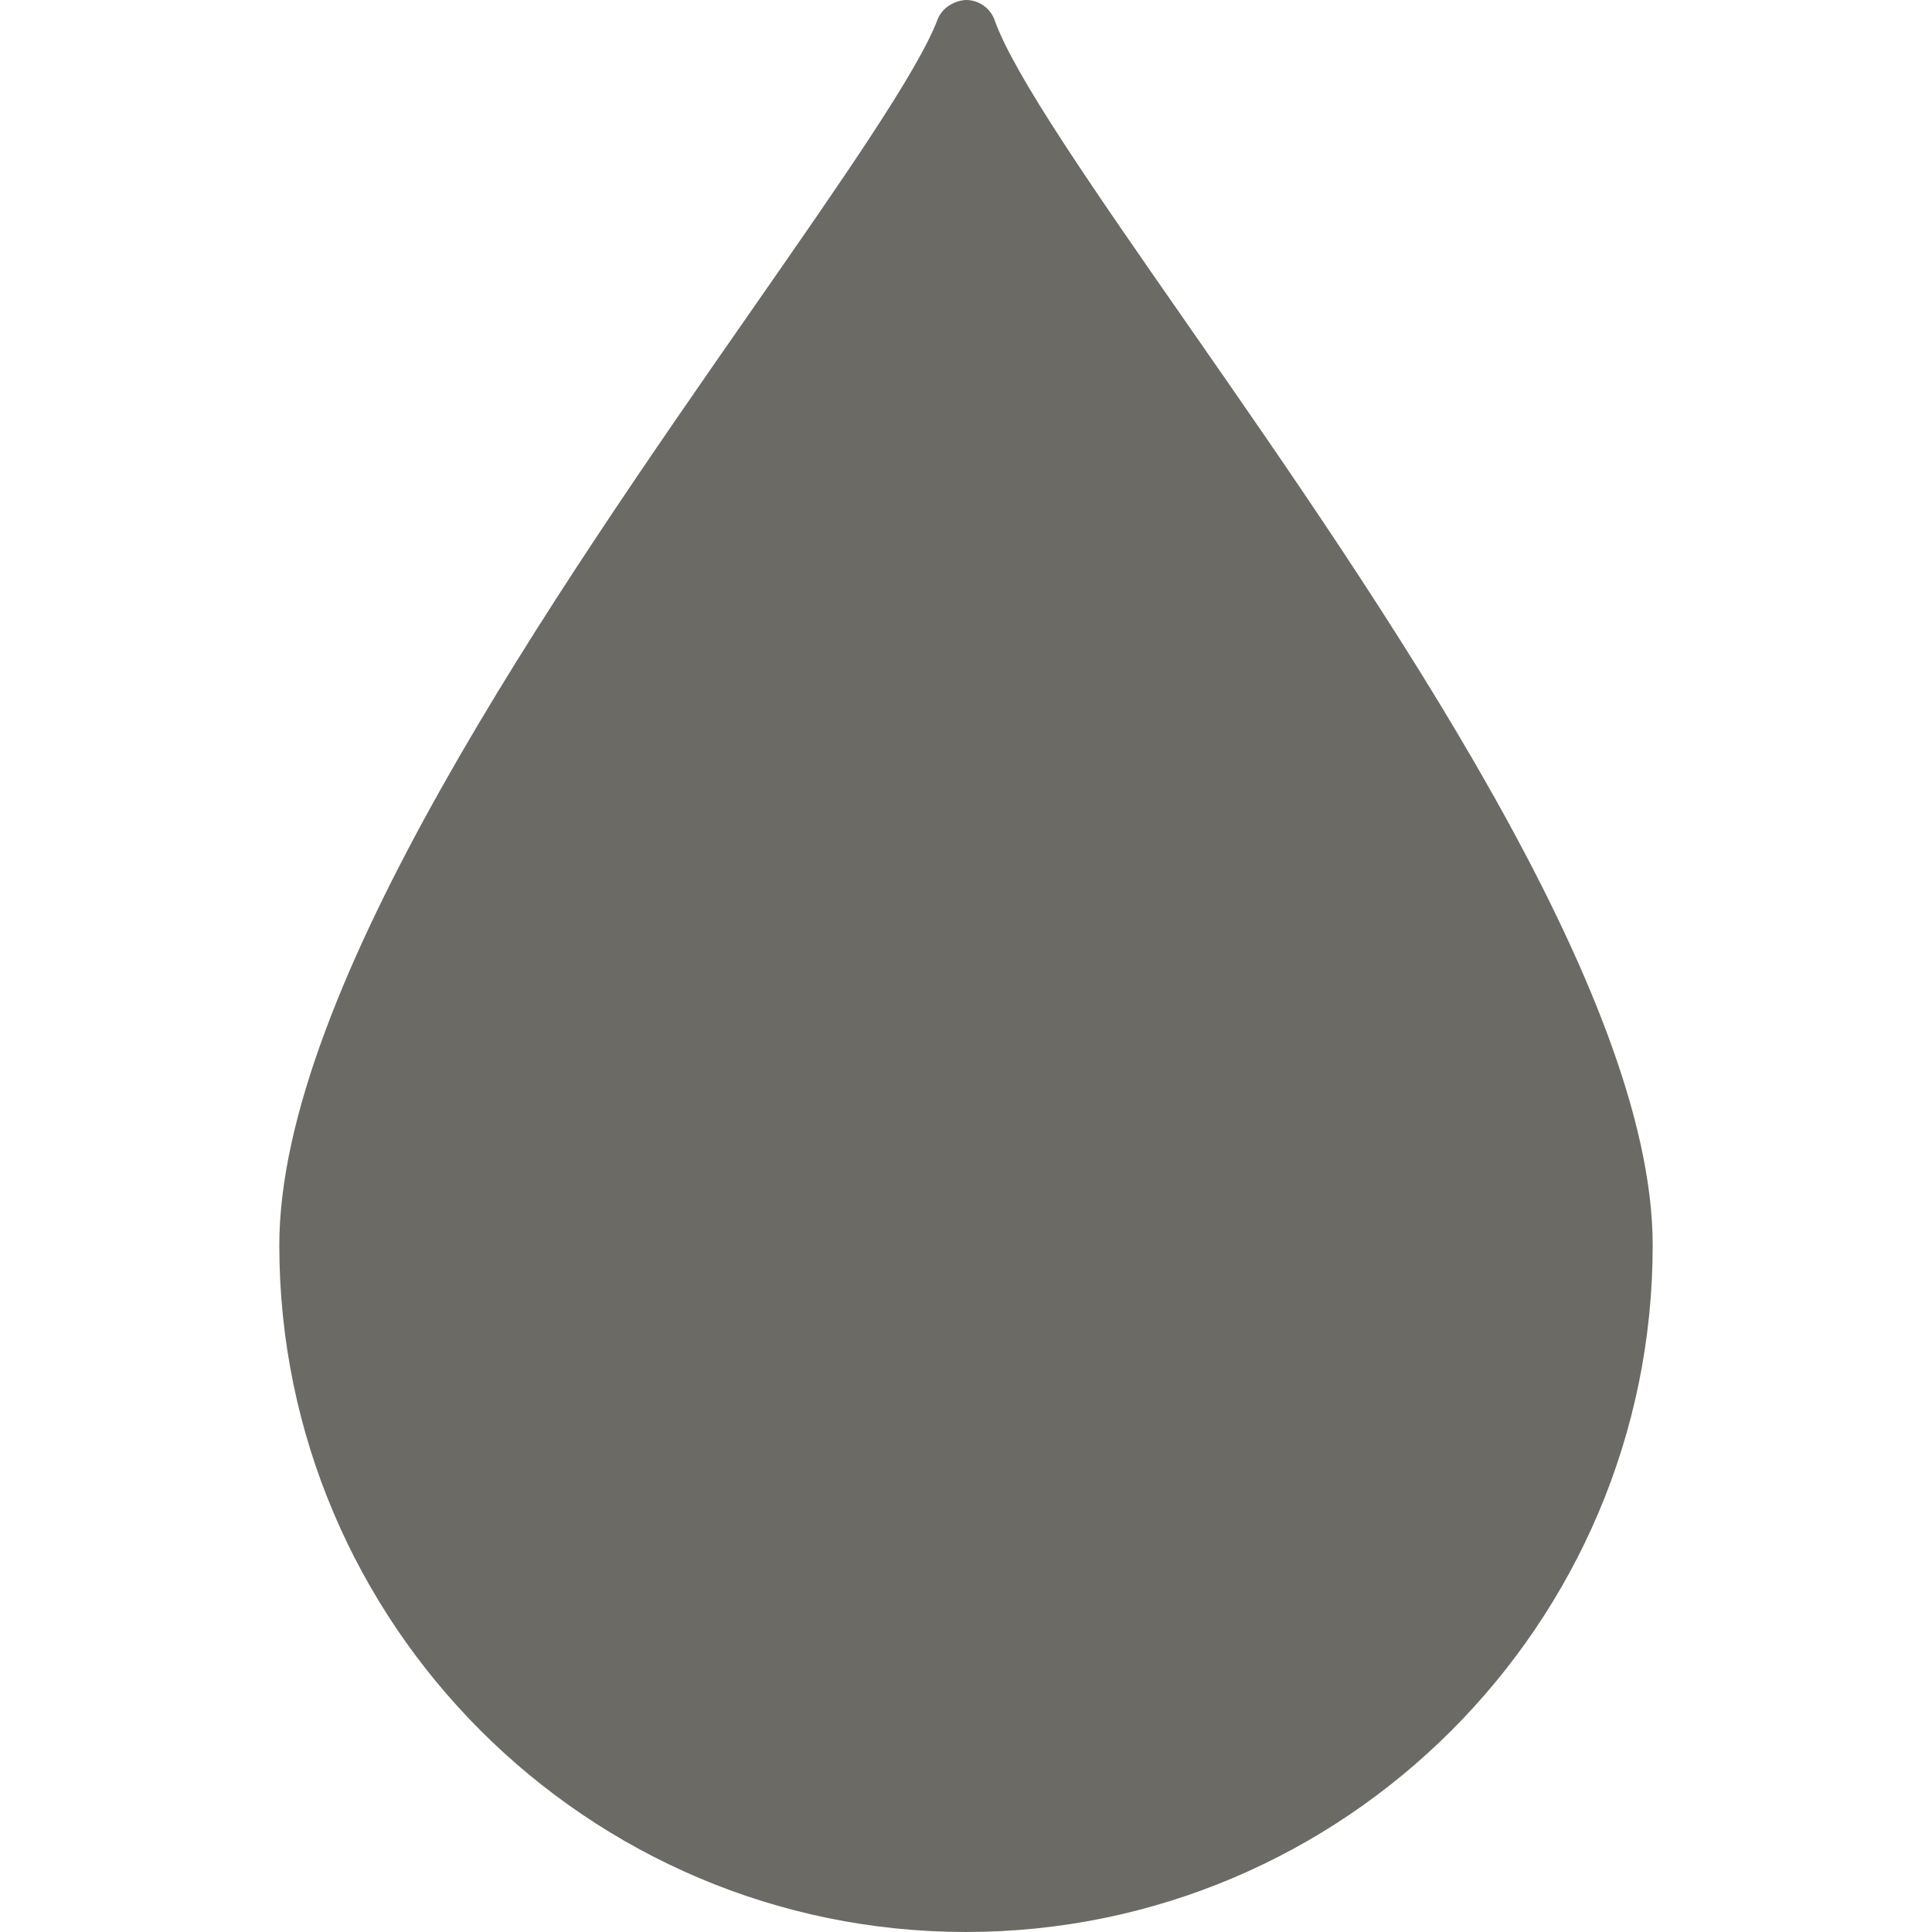 <svg width="514.952" height="514.952" viewbox="0 0 514.952 514.952" xmlns="http://www.w3.org/2000/svg">
 <g>
  <title>Layer 1</title>
  <g id="svg_47">
   <g id="svg_48">
    <path fill="#6c6a64" id="svg_49" d="m316.099,85.846c-24.586,-35.32 -45.821,-65.827 -50.974,-80.433c-1.139,-3.215 -4.145,-5.372 -7.554,-5.414c-3.15,0.096 -6.476,2.044 -7.68,5.227c-5.244,13.812 -25.405,42.765 -48.752,76.314c-53.468,76.786 -126.692,181.954 -126.692,250.377c0,100.926 82.103,183.034 183.029,183.034s183.029,-82.108 183.029,-183.034c0,-67.317 -71.906,-170.632 -124.406,-246.071z"/>
   </g>
  </g>
  <g id="svg_50"/>
  <g id="svg_51"/>
  <g id="svg_52"/>
  <g id="svg_53"/>
  <g id="svg_54"/>
  <g id="svg_55"/>
  <g id="svg_56"/>
  <g id="svg_57"/>
  <g id="svg_58"/>
  <g id="svg_59"/>
  <g id="svg_60"/>
  <g id="svg_61"/>
  <g id="svg_62"/>
  <g id="svg_63"/>
  <g id="svg_64"/>
 </g>
</svg>
